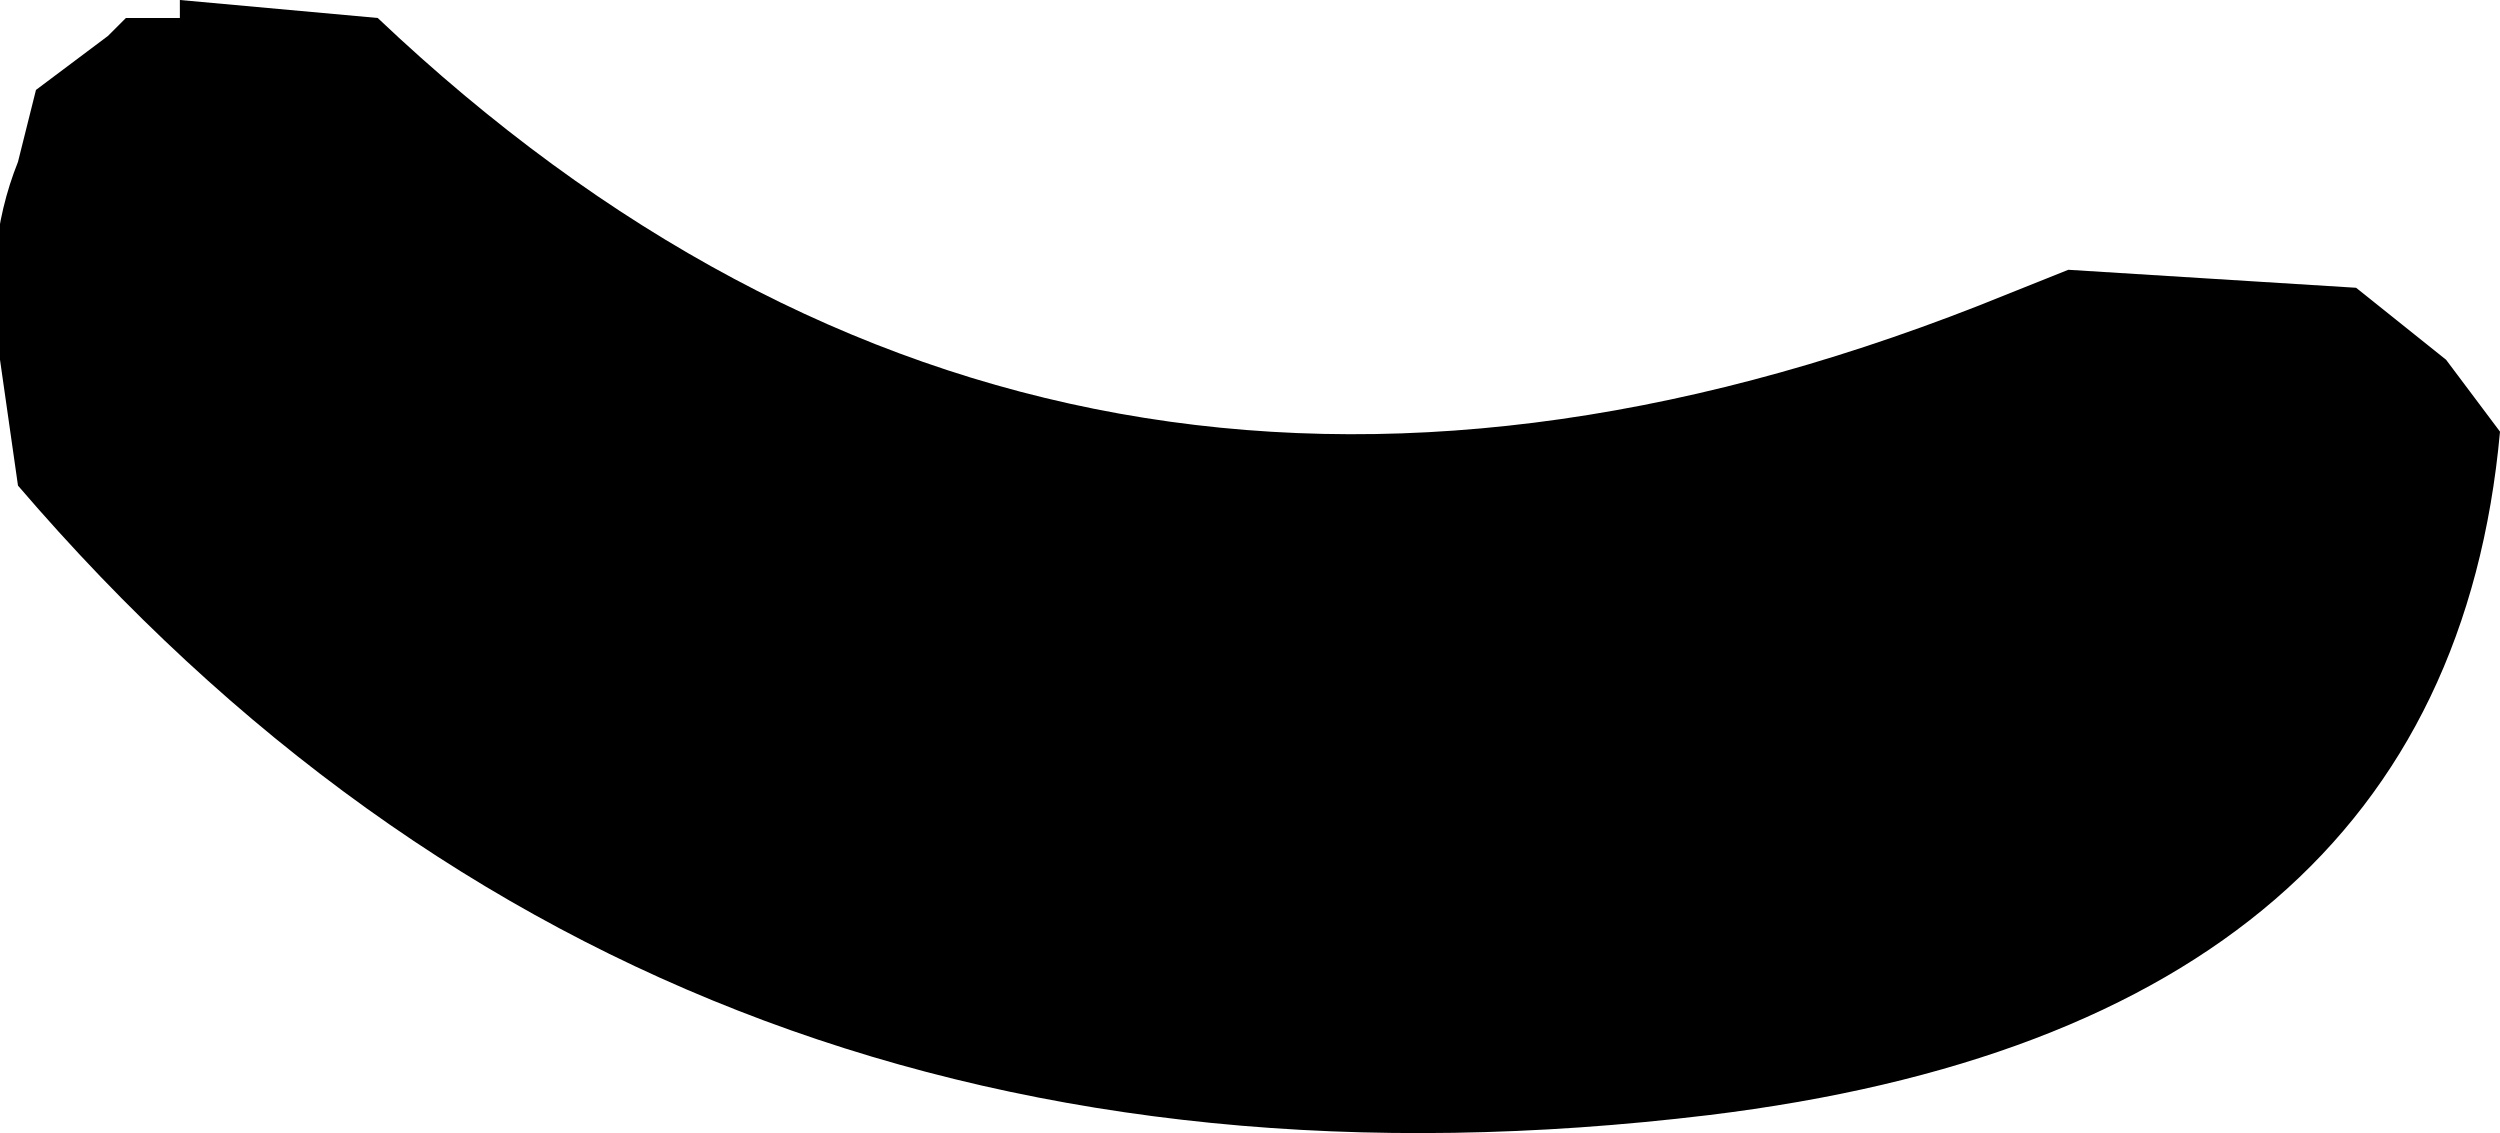 <?xml version="1.0" encoding="UTF-8" standalone="no"?>
<svg xmlns:xlink="http://www.w3.org/1999/xlink" height="3.15px" width="6.95px" xmlns="http://www.w3.org/2000/svg">
  <g transform="matrix(1.0, 0.0, 0.0, 1.0, -90.25, -16.25)">
    <path d="M90.25 17.25 Q90.2 16.95 90.3 16.7 L90.35 16.5 90.55 16.35 90.6 16.3 90.75 16.3 90.75 16.25 91.3 16.3 Q93.2 18.1 95.75 17.1 L96.0 17.0 96.8 17.05 97.05 17.25 97.2 17.45 Q97.05 19.1 95.0 19.35 92.1 19.7 90.3 17.6 L90.25 17.25" fill="#000000" fill-rule="evenodd" stroke="none"/>
  </g>
</svg>
